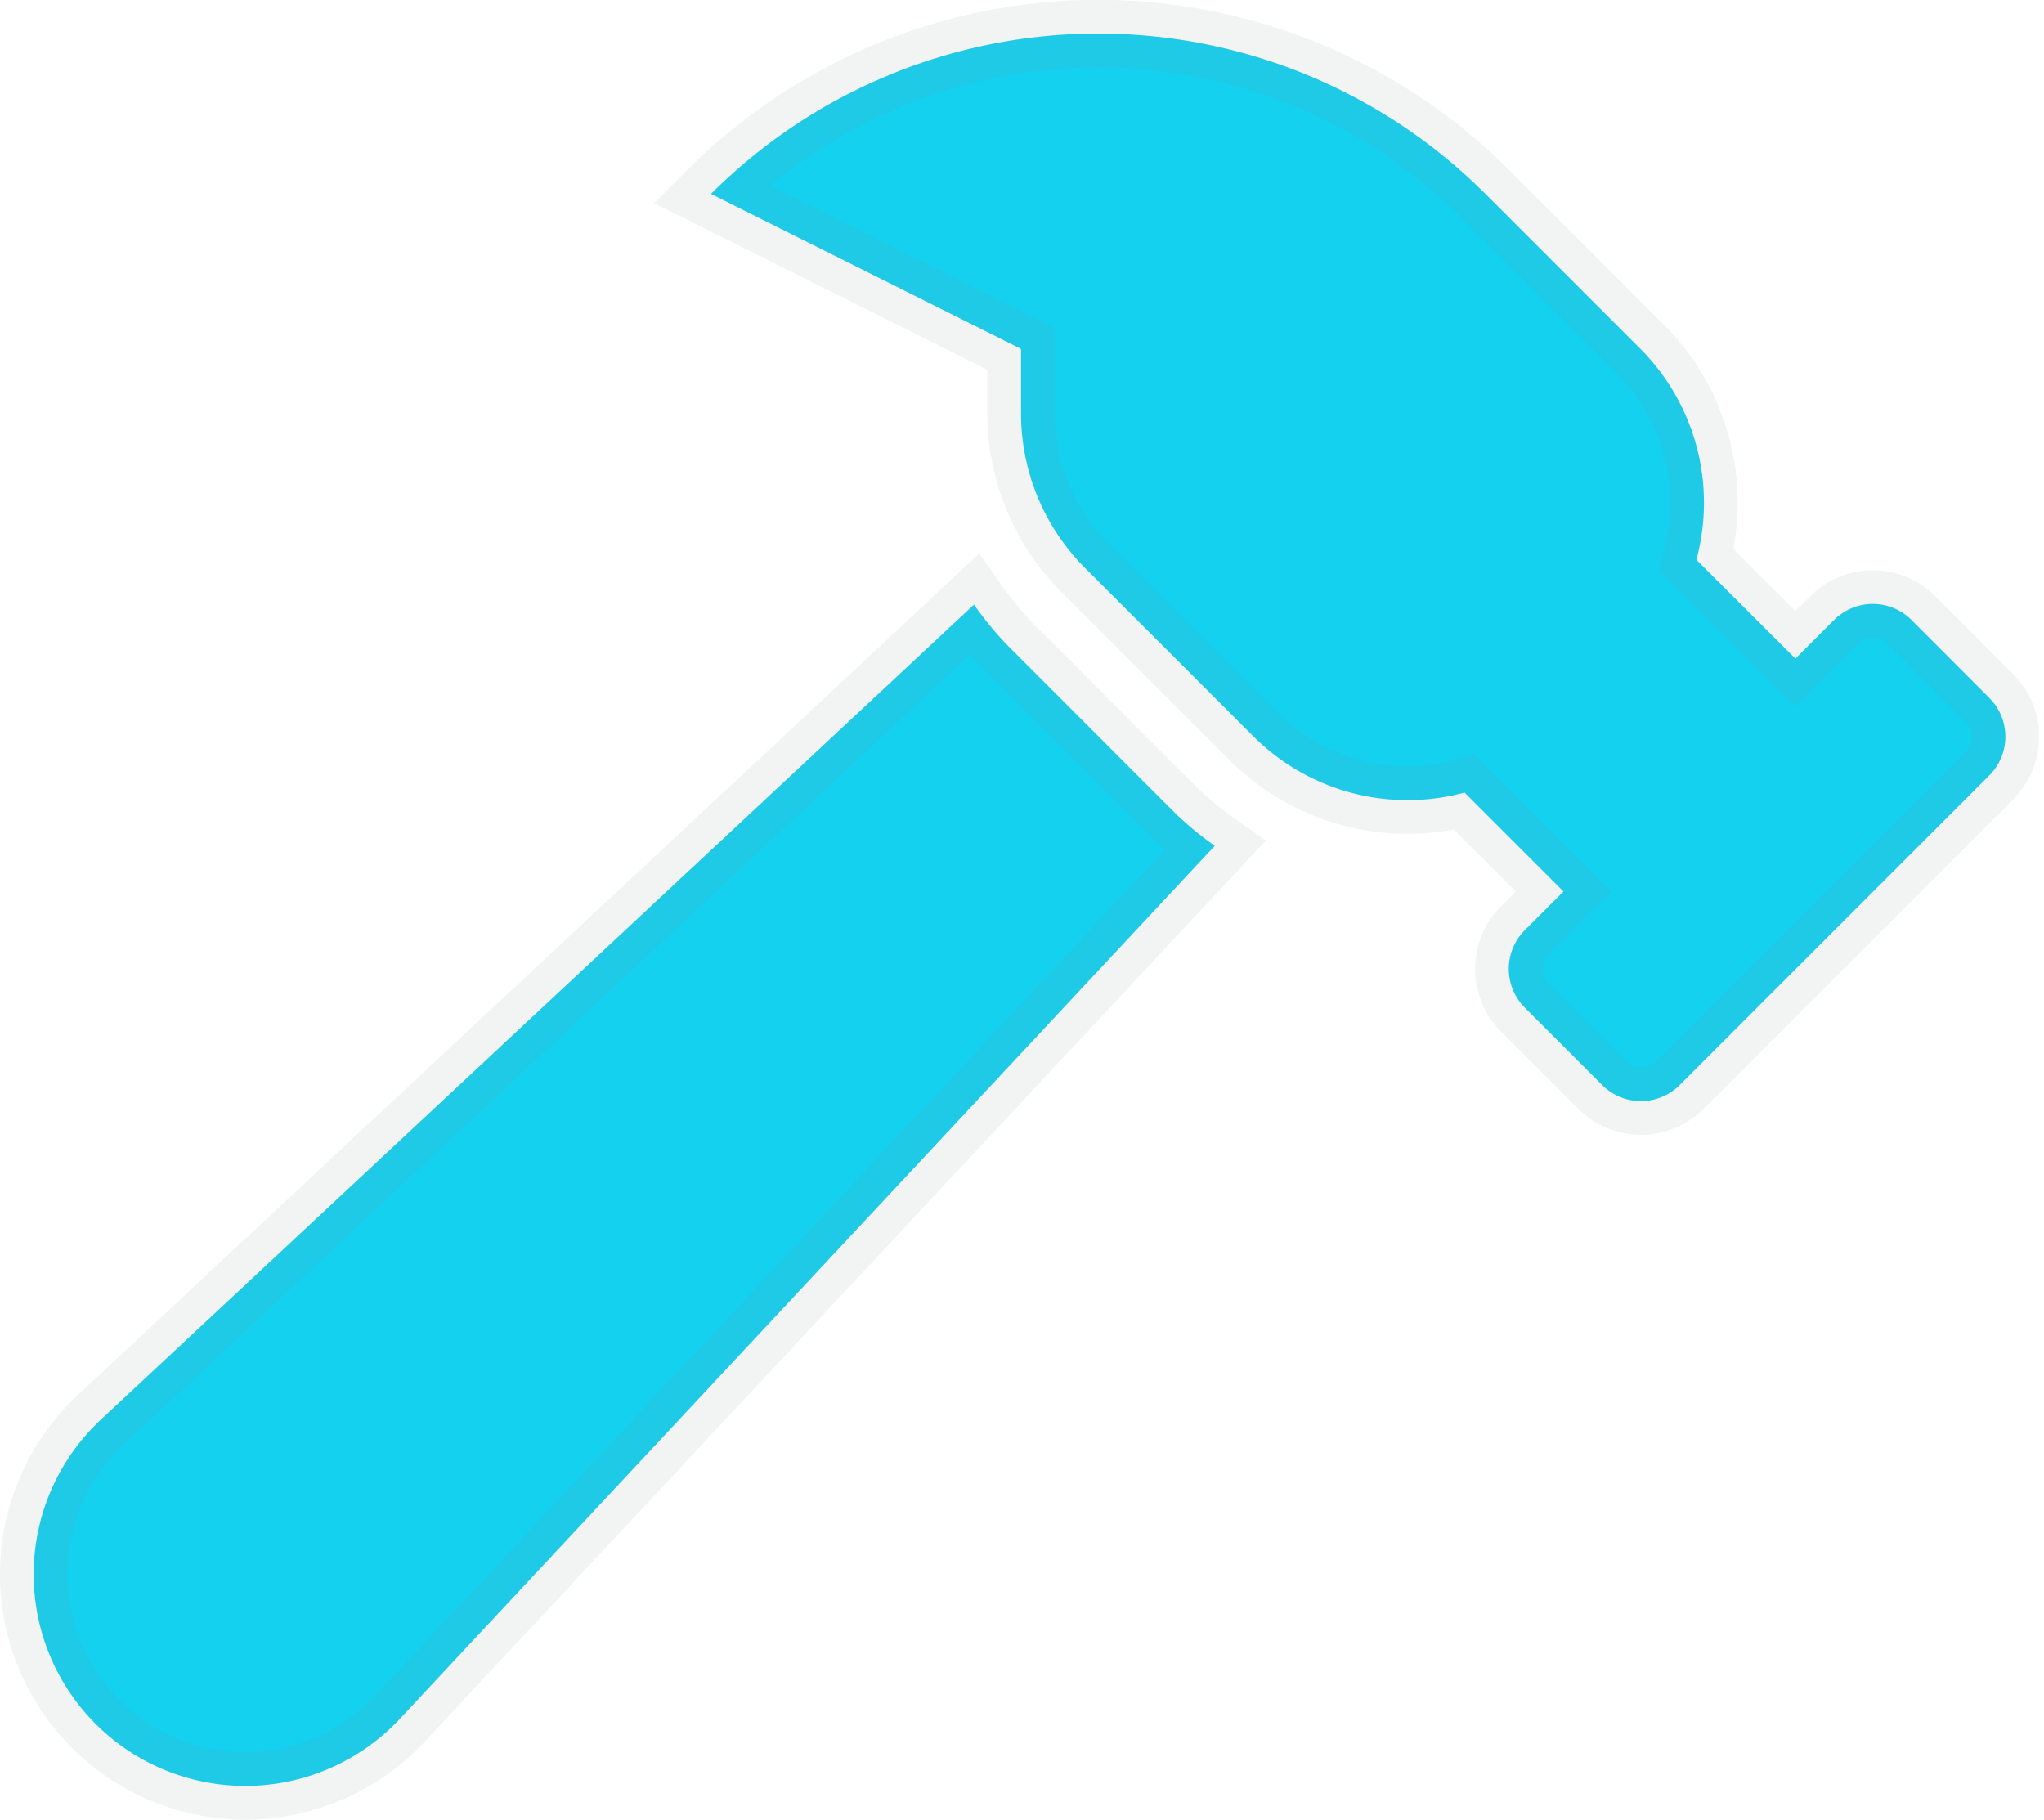 <svg xmlns="http://www.w3.org/2000/svg" width="30.329" height="27" viewBox="0 0 30.329 27"><path d="M27.387,10.1,26.238,8.949a.813.813,0,0,0-1.149,0l-.574.574L23.046,8.056a3.236,3.236,0,0,0-.83-3.129l-2.3-2.3a8.126,8.126,0,0,0-11.491,0l4.6,2.3V5.88a3.248,3.248,0,0,0,.952,2.3l2.5,2.5a3.236,3.236,0,0,0,3.129.83l1.468,1.468-.574.574a.813.813,0,0,0,0,1.149l1.149,1.149a.813.813,0,0,0,1.149,0l4.6-4.6A.813.813,0,0,0,27.387,10.1Zm-14.56-.772a4.926,4.926,0,0,1-.5-.607L-.628,20.814a3.14,3.14,0,1,0,4.438,4.438L15.9,12.3a4.934,4.934,0,0,1-.581-.478Z" transform="translate(2.125 0.25)" fill="#14d1f0" stroke="rgba(128,134,139,0.1)" stroke-width="1"/></svg>